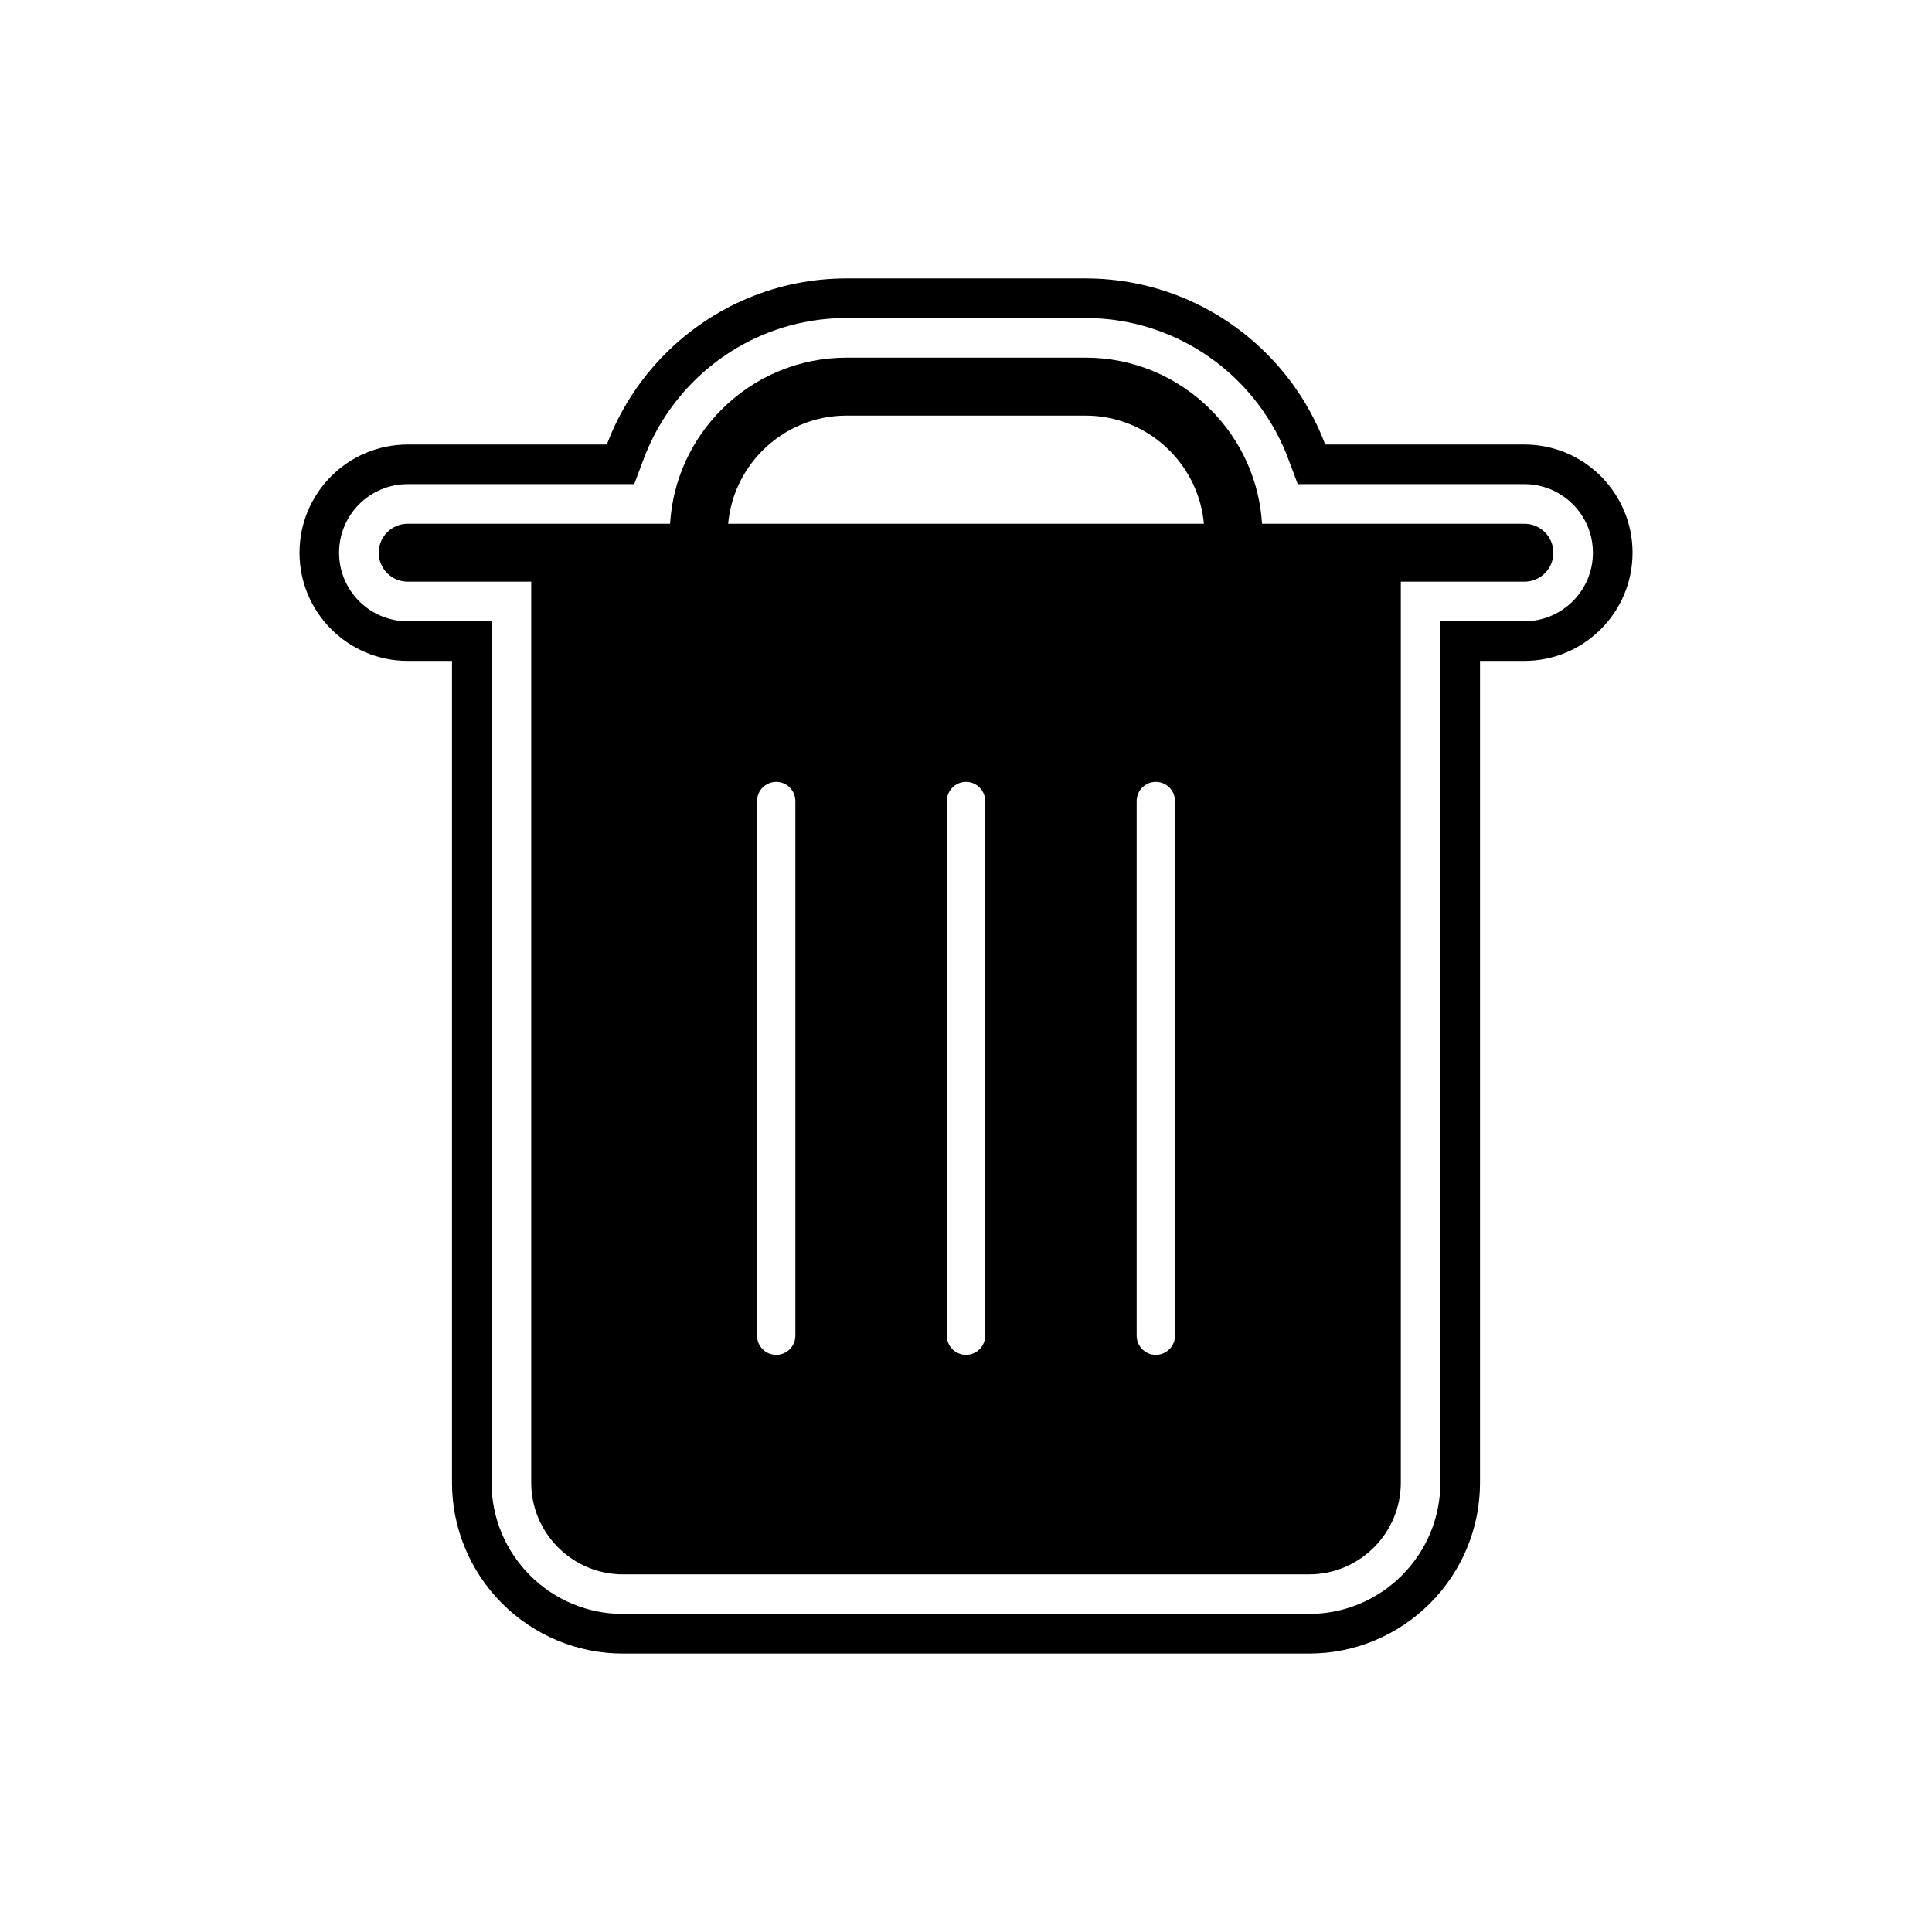 <?xml version="1.0" encoding="UTF-8"?>
<!-- Uploaded to: ICON Repo, www.iconrepo.com, Generator: ICON Repo Mixer Tools -->
<svg fill="#000000" width="800px" height="800px" version="1.1" viewBox="144 144 512 512" xmlns="http://www.w3.org/2000/svg">
 <g fill-rule="evenodd">
  <path d="m536.22 319.14v217.81c0 12.016-4.785 23.488-13.277 31.98-8.492 8.492-19.965 13.277-31.98 13.277h-181.92c-12.016 0-23.488-4.785-31.98-13.277-8.492-8.492-13.277-19.965-13.277-31.98v-217.81h-11.746c-15.824 0-28.668-12.844-28.668-28.668 0-15.824 12.844-28.668 28.668-28.668h52.777c3.379-8.984 8.66-17.215 15.57-24.125 12.727-12.727 29.895-19.891 47.902-19.891h63.43c18.008 0 35.176 7.164 47.902 19.891 6.91 6.91 12.191 15.141 15.57 24.125h52.781c15.824 0 28.668 12.844 28.668 28.668 0 15.824-12.844 28.668-28.668 28.668zm-10.496-10.496h22.242c10.031 0 18.172-8.141 18.172-18.172s-8.141-18.172-18.172-18.172h-60.047l-2.559-6.801c-2.883-7.66-7.383-14.609-13.168-20.398-10.758-10.758-25.258-16.816-40.48-16.816h-63.43c-15.223 0-29.723 6.059-40.48 16.816-5.789 5.789-10.289 12.738-13.168 20.398l-2.559 6.801h-60.047c-10.031 0-18.172 8.141-18.172 18.172s8.141 18.172 18.172 18.172h22.242v228.3c0 9.234 3.68 18.035 10.203 24.559 6.523 6.523 15.328 10.203 24.559 10.203h181.92c9.234 0 18.035-3.68 24.559-10.203 6.523-6.523 10.203-15.328 10.203-24.559v-228.3z"/>
  <path d="m515.23 298.15v238.8c0 6.449-2.574 12.582-7.129 17.137-4.555 4.555-10.688 7.129-17.137 7.129h-181.92c-6.449 0-12.582-2.574-17.137-7.129-4.555-4.555-7.129-10.688-7.129-17.137v-238.8h-32.738c-4.238 0-7.676-3.438-7.676-7.676 0-4.238 3.438-7.676 7.676-7.676h69.535c0.68-11.41 5.527-22.141 13.66-30.273 8.793-8.793 20.617-13.742 33.062-13.742h63.43c12.441 0 24.27 4.949 33.059 13.742 8.133 8.133 12.977 18.863 13.66 30.273h69.535c4.238 0 7.676 3.438 7.676 7.676 0 4.238-3.438 7.676-7.676 7.676zm-160.45 199.82c0 2.805-2.273 5.078-5.078 5.078-2.805 0-5.078-2.273-5.078-5.078v-141.68c0-2.805 2.273-5.078 5.078-5.078 2.805 0 5.078 2.273 5.078 5.078zm40.145-141.68c0-2.805 2.273-5.078 5.078-5.078s5.078 2.273 5.078 5.078v141.68c0 2.805-2.273 5.078-5.078 5.078s-5.078-2.273-5.078-5.078zm50.301 0c0-2.805 2.273-5.078 5.078-5.078 2.805 0 5.078 2.273 5.078 5.078v141.68c0 2.805-2.273 5.078-5.078 5.078-2.805 0-5.078-2.273-5.078-5.078zm-108.26-73.488h126.08c-0.652-7.328-3.875-14.176-9.121-19.418-5.906-5.906-13.84-9.242-22.203-9.242h-63.43c-8.363 0-16.297 3.336-22.203 9.242-5.242 5.246-8.465 12.09-9.121 19.418z"/>
 </g>
</svg>